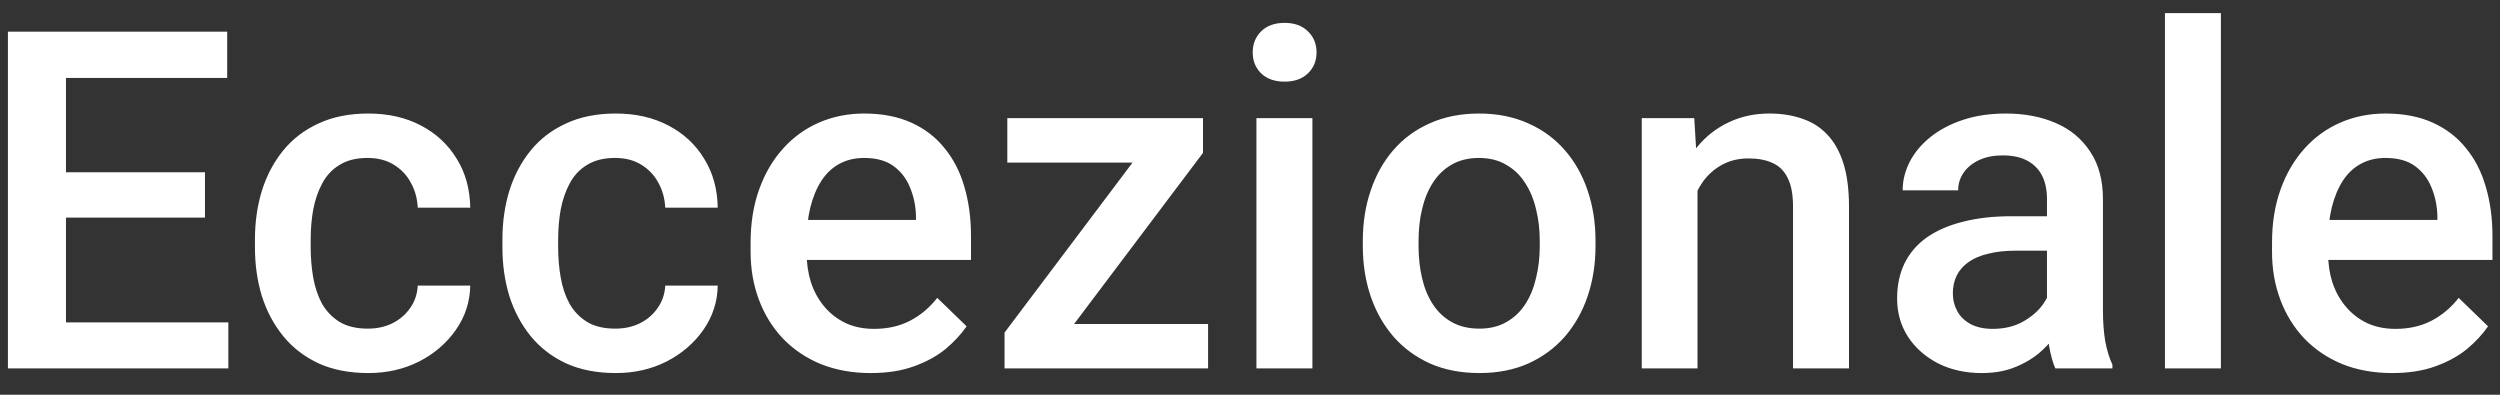 <svg width="95" height="15" viewBox="0 0 95 15" fill="none" xmlns="http://www.w3.org/2000/svg">
<rect x="0" y="0" width="95" height="15" fill="#333333" stroke="none"/>
<path d="M8.677 12.251V14H1.883V12.251H8.677ZM2.507 1.203V14H0.301V1.203H2.507ZM7.789 6.547V8.27H1.883V6.547H7.789ZM8.633 1.203V2.961H1.883V1.203H8.633ZM13.977 12.488C14.322 12.488 14.633 12.421 14.908 12.286C15.19 12.146 15.415 11.952 15.585 11.706C15.761 11.46 15.857 11.176 15.875 10.854H17.87C17.858 11.469 17.677 12.028 17.325 12.532C16.974 13.036 16.508 13.438 15.928 13.736C15.348 14.029 14.706 14.176 14.003 14.176C13.276 14.176 12.644 14.053 12.104 13.807C11.565 13.555 11.117 13.209 10.76 12.77C10.402 12.33 10.133 11.823 9.951 11.249C9.775 10.675 9.688 10.06 9.688 9.403V9.096C9.688 8.439 9.775 7.824 9.951 7.25C10.133 6.67 10.402 6.16 10.76 5.721C11.117 5.281 11.565 4.938 12.104 4.692C12.644 4.44 13.273 4.314 13.994 4.314C14.756 4.314 15.424 4.467 15.998 4.771C16.572 5.07 17.023 5.489 17.352 6.028C17.686 6.562 17.858 7.183 17.87 7.892H15.875C15.857 7.54 15.77 7.224 15.611 6.942C15.459 6.655 15.242 6.427 14.961 6.257C14.685 6.087 14.354 6.002 13.968 6.002C13.54 6.002 13.185 6.09 12.904 6.266C12.623 6.436 12.403 6.67 12.245 6.969C12.087 7.262 11.973 7.593 11.902 7.962C11.838 8.325 11.806 8.703 11.806 9.096V9.403C11.806 9.796 11.838 10.177 11.902 10.546C11.967 10.915 12.078 11.246 12.236 11.539C12.4 11.826 12.623 12.058 12.904 12.233C13.185 12.403 13.543 12.488 13.977 12.488ZM23.381 12.488C23.727 12.488 24.037 12.421 24.312 12.286C24.594 12.146 24.819 11.952 24.989 11.706C25.165 11.46 25.262 11.176 25.279 10.854H27.274C27.263 11.469 27.081 12.028 26.73 12.532C26.378 13.036 25.912 13.438 25.332 13.736C24.752 14.029 24.11 14.176 23.407 14.176C22.681 14.176 22.048 14.053 21.509 13.807C20.97 13.555 20.521 13.209 20.164 12.77C19.807 12.33 19.537 11.823 19.355 11.249C19.18 10.675 19.092 10.06 19.092 9.403V9.096C19.092 8.439 19.18 7.824 19.355 7.25C19.537 6.67 19.807 6.16 20.164 5.721C20.521 5.281 20.97 4.938 21.509 4.692C22.048 4.44 22.678 4.314 23.398 4.314C24.16 4.314 24.828 4.467 25.402 4.771C25.977 5.07 26.428 5.489 26.756 6.028C27.09 6.562 27.263 7.183 27.274 7.892H25.279C25.262 7.54 25.174 7.224 25.016 6.942C24.863 6.655 24.646 6.427 24.365 6.257C24.09 6.087 23.759 6.002 23.372 6.002C22.944 6.002 22.59 6.09 22.309 6.266C22.027 6.436 21.808 6.67 21.649 6.969C21.491 7.262 21.377 7.593 21.307 7.962C21.242 8.325 21.21 8.703 21.21 9.096V9.403C21.21 9.796 21.242 10.177 21.307 10.546C21.371 10.915 21.482 11.246 21.641 11.539C21.805 11.826 22.027 12.058 22.309 12.233C22.59 12.403 22.947 12.488 23.381 12.488ZM33.093 14.176C32.39 14.176 31.754 14.062 31.186 13.833C30.623 13.599 30.143 13.273 29.744 12.857C29.352 12.441 29.05 11.952 28.839 11.39C28.628 10.827 28.523 10.221 28.523 9.57V9.219C28.523 8.475 28.631 7.801 28.848 7.197C29.064 6.594 29.366 6.078 29.753 5.65C30.14 5.217 30.597 4.886 31.124 4.657C31.651 4.429 32.223 4.314 32.838 4.314C33.518 4.314 34.112 4.429 34.622 4.657C35.132 4.886 35.554 5.208 35.888 5.624C36.227 6.034 36.48 6.523 36.644 7.092C36.813 7.66 36.898 8.287 36.898 8.973V9.878H29.551V8.357H34.807V8.19C34.795 7.81 34.719 7.452 34.578 7.118C34.443 6.784 34.235 6.515 33.954 6.31C33.673 6.104 33.298 6.002 32.829 6.002C32.477 6.002 32.164 6.078 31.889 6.23C31.619 6.377 31.394 6.591 31.212 6.872C31.03 7.153 30.89 7.493 30.79 7.892C30.696 8.284 30.649 8.727 30.649 9.219V9.57C30.649 9.986 30.705 10.373 30.816 10.73C30.934 11.082 31.104 11.39 31.326 11.653C31.549 11.917 31.818 12.125 32.135 12.277C32.451 12.424 32.812 12.497 33.216 12.497C33.726 12.497 34.18 12.395 34.578 12.19C34.977 11.984 35.322 11.694 35.615 11.319L36.731 12.4C36.526 12.699 36.26 12.986 35.932 13.262C35.603 13.531 35.202 13.751 34.727 13.921C34.259 14.091 33.714 14.176 33.093 14.176ZM45.907 12.312V14H38.823V12.312H45.907ZM45.714 5.809L39.544 14H38.173V12.638L44.308 4.49H45.714V5.809ZM44.897 4.49V6.178H38.278V4.49H44.897ZM49.871 4.49V14H47.744V4.49H49.871ZM47.603 1.994C47.603 1.672 47.709 1.405 47.92 1.194C48.137 0.978 48.435 0.869 48.816 0.869C49.191 0.869 49.487 0.978 49.704 1.194C49.921 1.405 50.029 1.672 50.029 1.994C50.029 2.311 49.921 2.574 49.704 2.785C49.487 2.996 49.191 3.102 48.816 3.102C48.435 3.102 48.137 2.996 47.92 2.785C47.709 2.574 47.603 2.311 47.603 1.994ZM51.787 9.351V9.148C51.787 8.463 51.887 7.827 52.086 7.241C52.285 6.649 52.572 6.137 52.947 5.703C53.328 5.264 53.791 4.924 54.336 4.684C54.887 4.438 55.508 4.314 56.199 4.314C56.897 4.314 57.518 4.438 58.062 4.684C58.613 4.924 59.079 5.264 59.46 5.703C59.841 6.137 60.131 6.649 60.33 7.241C60.529 7.827 60.629 8.463 60.629 9.148V9.351C60.629 10.036 60.529 10.672 60.33 11.258C60.131 11.844 59.841 12.356 59.46 12.796C59.079 13.229 58.616 13.569 58.071 13.815C57.526 14.056 56.908 14.176 56.217 14.176C55.52 14.176 54.895 14.056 54.345 13.815C53.8 13.569 53.337 13.229 52.956 12.796C52.575 12.356 52.285 11.844 52.086 11.258C51.887 10.672 51.787 10.036 51.787 9.351ZM53.905 9.148V9.351C53.905 9.778 53.949 10.183 54.037 10.563C54.125 10.944 54.263 11.278 54.45 11.565C54.638 11.852 54.878 12.078 55.171 12.242C55.464 12.406 55.812 12.488 56.217 12.488C56.609 12.488 56.949 12.406 57.236 12.242C57.529 12.078 57.77 11.852 57.957 11.565C58.145 11.278 58.282 10.944 58.37 10.563C58.464 10.183 58.511 9.778 58.511 9.351V9.148C58.511 8.727 58.464 8.328 58.37 7.953C58.282 7.572 58.142 7.235 57.948 6.942C57.761 6.649 57.52 6.421 57.227 6.257C56.94 6.087 56.598 6.002 56.199 6.002C55.801 6.002 55.455 6.087 55.162 6.257C54.875 6.421 54.638 6.649 54.45 6.942C54.263 7.235 54.125 7.572 54.037 7.953C53.949 8.328 53.905 8.727 53.905 9.148ZM64.505 6.521V14H62.387V4.49H64.382L64.505 6.521ZM64.127 8.894L63.441 8.885C63.447 8.211 63.541 7.593 63.723 7.03C63.91 6.468 64.168 5.984 64.496 5.58C64.83 5.176 65.228 4.865 65.691 4.648C66.154 4.426 66.67 4.314 67.238 4.314C67.695 4.314 68.108 4.379 68.478 4.508C68.853 4.631 69.172 4.833 69.436 5.114C69.705 5.396 69.91 5.762 70.051 6.213C70.191 6.658 70.262 7.206 70.262 7.856V14H68.135V7.848C68.135 7.391 68.067 7.03 67.933 6.767C67.804 6.497 67.613 6.307 67.361 6.195C67.115 6.078 66.808 6.02 66.439 6.02C66.075 6.02 65.75 6.096 65.463 6.248C65.176 6.4 64.933 6.608 64.733 6.872C64.54 7.136 64.391 7.44 64.285 7.786C64.18 8.132 64.127 8.501 64.127 8.894ZM77.785 12.093V7.558C77.785 7.218 77.724 6.925 77.601 6.679C77.478 6.433 77.29 6.242 77.038 6.107C76.792 5.973 76.481 5.905 76.106 5.905C75.761 5.905 75.462 5.964 75.21 6.081C74.958 6.198 74.762 6.356 74.621 6.556C74.481 6.755 74.41 6.98 74.41 7.232H72.301C72.301 6.857 72.392 6.494 72.573 6.143C72.755 5.791 73.019 5.478 73.364 5.202C73.71 4.927 74.123 4.71 74.603 4.552C75.084 4.394 75.623 4.314 76.221 4.314C76.936 4.314 77.568 4.435 78.119 4.675C78.676 4.915 79.112 5.278 79.429 5.765C79.751 6.245 79.912 6.849 79.912 7.575V11.803C79.912 12.236 79.941 12.626 80 12.972C80.064 13.312 80.155 13.607 80.272 13.859V14H78.102C78.002 13.771 77.923 13.481 77.864 13.13C77.811 12.773 77.785 12.427 77.785 12.093ZM78.093 8.217L78.11 9.526H76.59C76.197 9.526 75.852 9.564 75.553 9.641C75.254 9.711 75.005 9.816 74.806 9.957C74.606 10.098 74.457 10.268 74.357 10.467C74.258 10.666 74.208 10.892 74.208 11.144C74.208 11.396 74.267 11.627 74.384 11.838C74.501 12.043 74.671 12.204 74.894 12.321C75.122 12.438 75.397 12.497 75.72 12.497C76.153 12.497 76.531 12.409 76.853 12.233C77.182 12.052 77.439 11.832 77.627 11.574C77.814 11.31 77.914 11.062 77.926 10.827L78.611 11.768C78.541 12.008 78.421 12.266 78.251 12.541C78.081 12.816 77.858 13.08 77.583 13.332C77.314 13.578 76.988 13.78 76.607 13.938C76.232 14.097 75.799 14.176 75.307 14.176C74.686 14.176 74.132 14.053 73.645 13.807C73.159 13.555 72.778 13.218 72.503 12.796C72.228 12.368 72.09 11.885 72.09 11.346C72.09 10.842 72.184 10.396 72.371 10.01C72.564 9.617 72.846 9.289 73.215 9.025C73.59 8.762 74.047 8.562 74.586 8.428C75.125 8.287 75.74 8.217 76.432 8.217H78.093ZM84.394 0.5V14H82.268V0.5H84.394ZM90.907 14.176C90.204 14.176 89.568 14.062 89 13.833C88.438 13.599 87.957 13.273 87.559 12.857C87.166 12.441 86.864 11.952 86.653 11.39C86.442 10.827 86.337 10.221 86.337 9.57V9.219C86.337 8.475 86.445 7.801 86.662 7.197C86.879 6.594 87.181 6.078 87.567 5.65C87.954 5.217 88.411 4.886 88.939 4.657C89.466 4.429 90.037 4.314 90.652 4.314C91.332 4.314 91.927 4.429 92.436 4.657C92.946 4.886 93.368 5.208 93.702 5.624C94.042 6.034 94.294 6.523 94.458 7.092C94.628 7.66 94.713 8.287 94.713 8.973V9.878H87.365V8.357H92.621V8.19C92.609 7.81 92.533 7.452 92.393 7.118C92.258 6.784 92.05 6.515 91.769 6.31C91.487 6.104 91.112 6.002 90.644 6.002C90.292 6.002 89.978 6.078 89.703 6.23C89.434 6.377 89.208 6.591 89.026 6.872C88.845 7.153 88.704 7.493 88.605 7.892C88.511 8.284 88.464 8.727 88.464 9.219V9.57C88.464 9.986 88.519 10.373 88.631 10.73C88.748 11.082 88.918 11.39 89.141 11.653C89.363 11.917 89.633 12.125 89.949 12.277C90.266 12.424 90.626 12.497 91.03 12.497C91.54 12.497 91.994 12.395 92.393 12.19C92.791 11.984 93.137 11.694 93.43 11.319L94.546 12.4C94.341 12.699 94.074 12.986 93.746 13.262C93.418 13.531 93.017 13.751 92.542 13.921C92.073 14.091 91.528 14.176 90.907 14.176Z" fill="white"/>
</svg>
